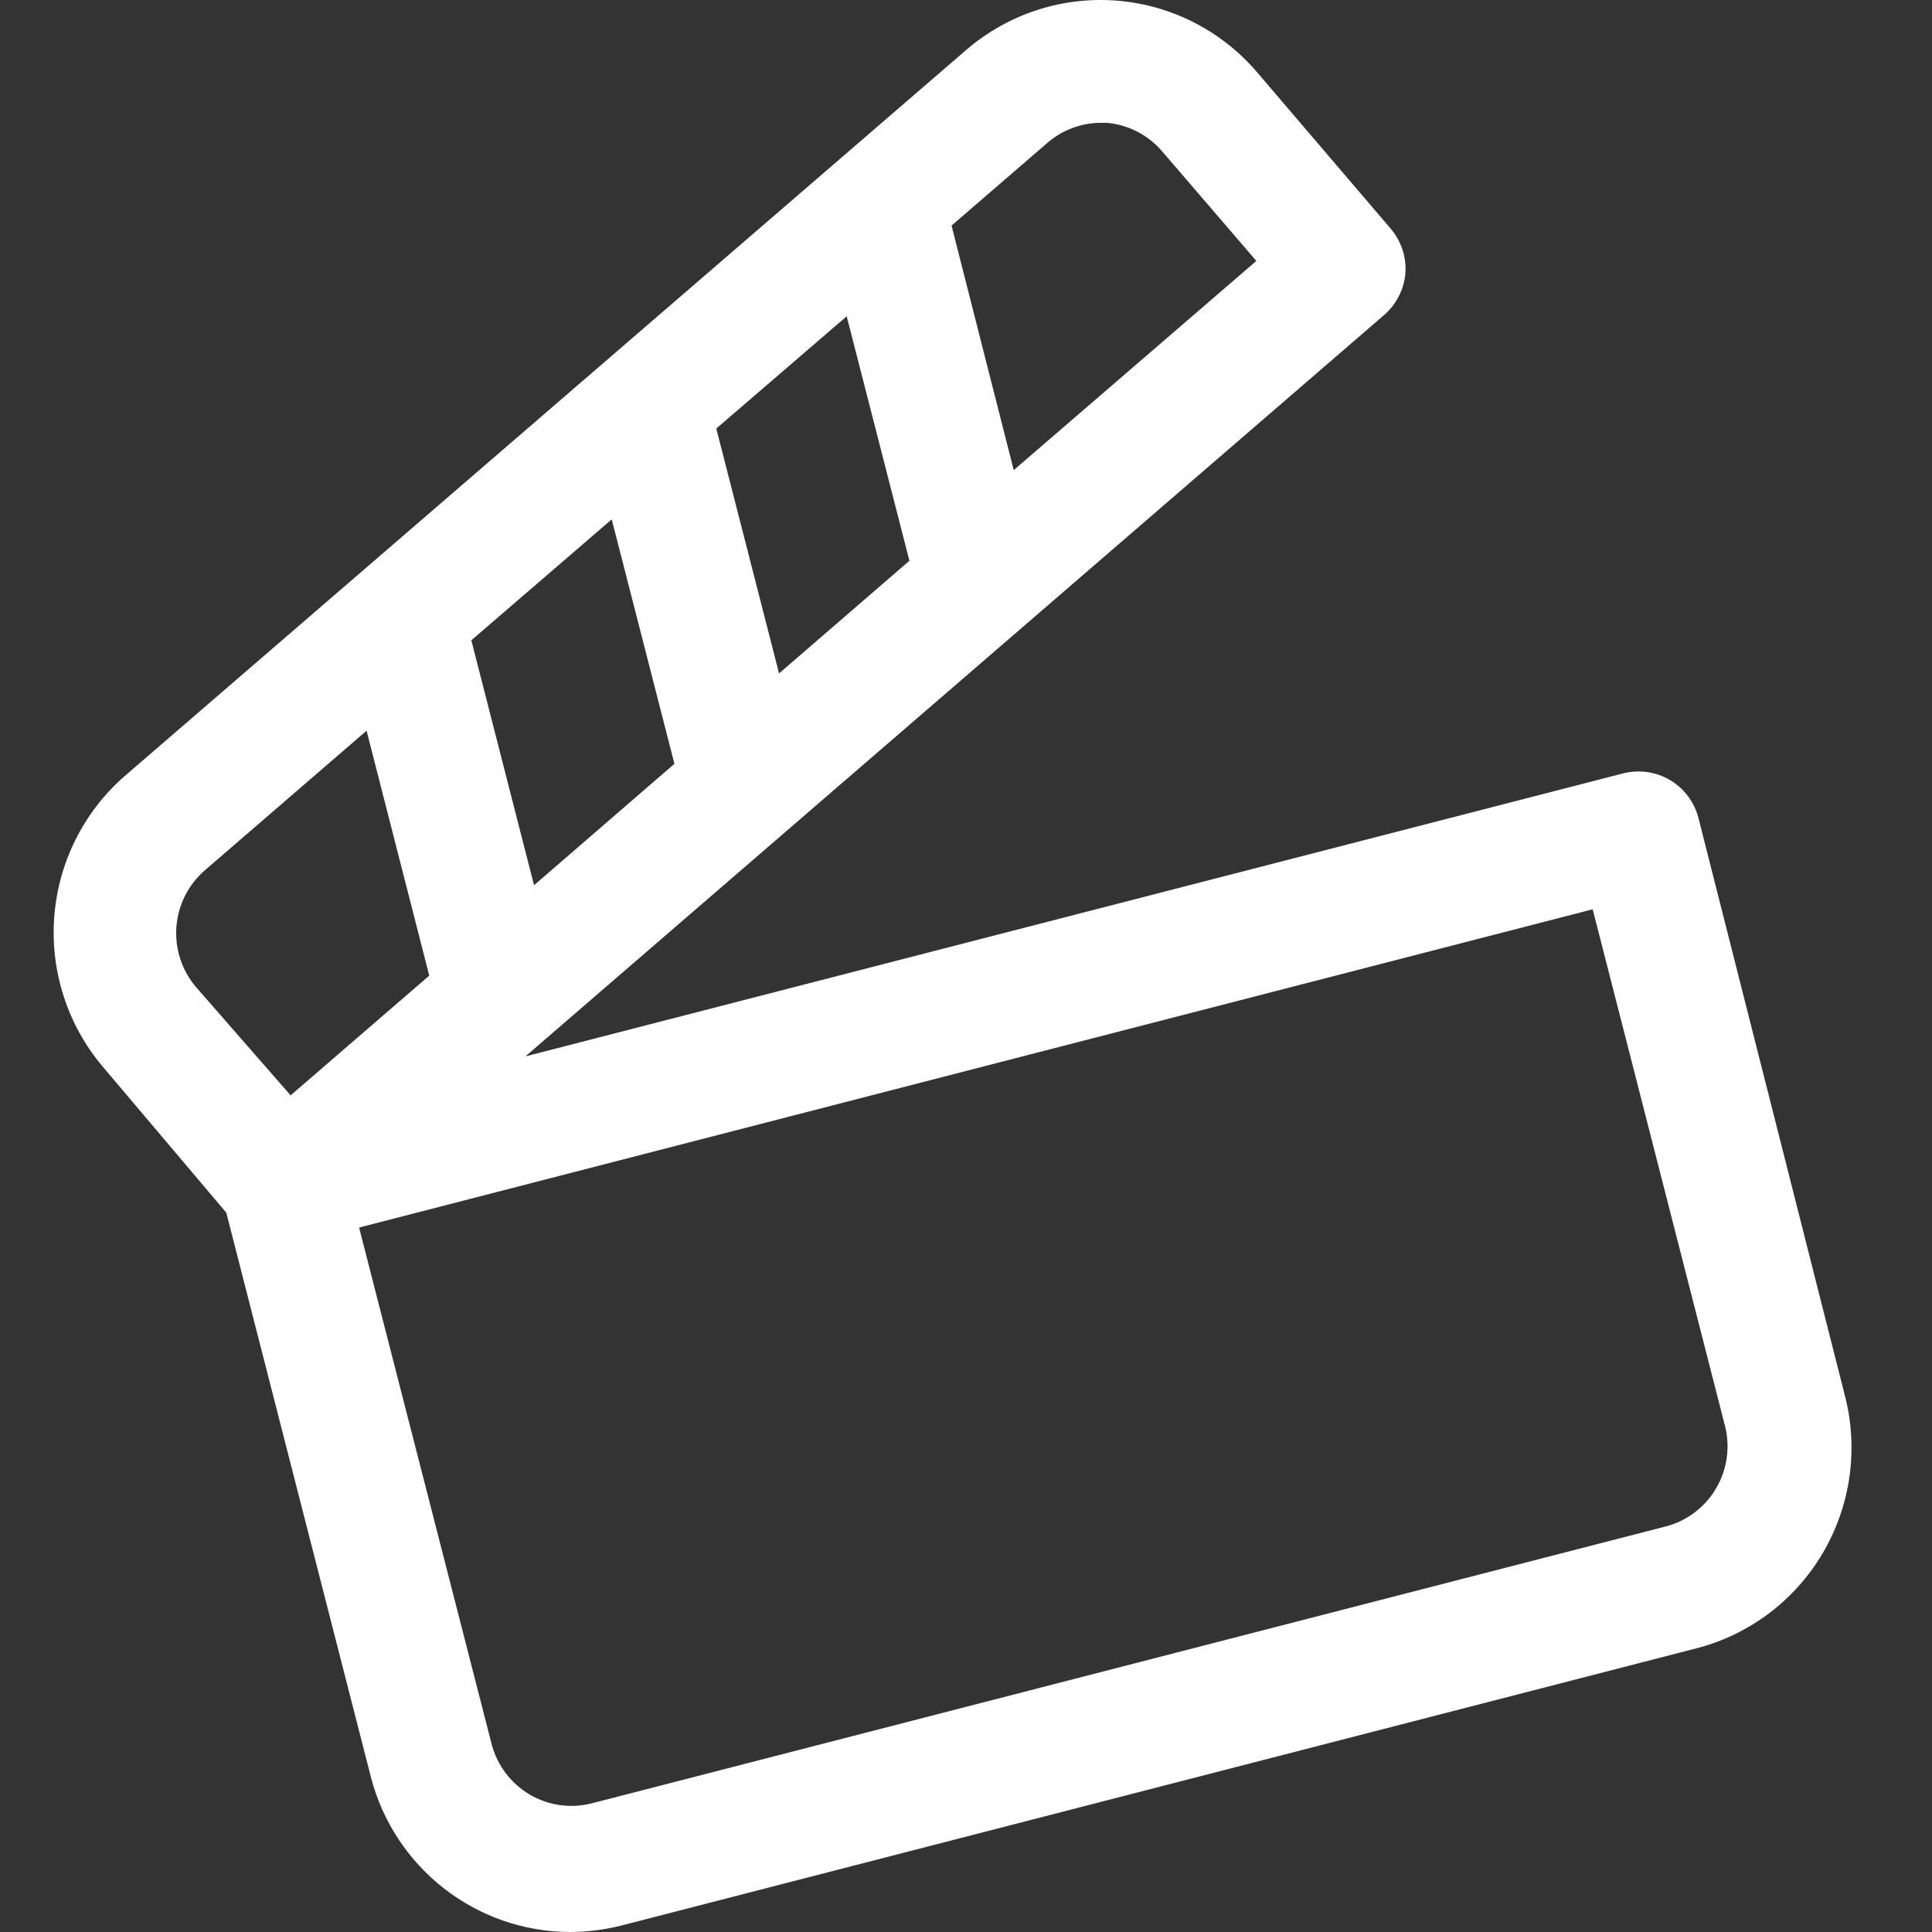 <svg width="72" height="72" viewBox="0 0 72 72" fill="none" xmlns="http://www.w3.org/2000/svg">
<rect x="0" y="0" width="72" height="72" fill="#333333" stroke="none"/>
<path d="M3.82 39.74L8.433 45.192L13.83 66.256C14.262 67.897 15.222 69.349 16.559 70.387C17.896 71.426 19.536 71.992 21.226 72C21.863 71.999 22.498 71.922 23.117 71.769L63.298 61.408C65.235 60.887 66.893 59.627 67.919 57.896C68.944 56.165 69.256 54.1 68.787 52.142L63.298 30.49C63.223 30.195 63.09 29.917 62.908 29.674C62.726 29.43 62.498 29.225 62.237 29.07C61.708 28.759 61.078 28.671 60.484 28.823L19.58 39.369L51.578 11.743C52.032 11.351 52.317 10.797 52.374 10.199C52.397 9.895 52.36 9.59 52.265 9.301C52.17 9.012 52.019 8.745 51.821 8.515L46.81 2.648C45.483 1.119 43.61 0.175 41.596 0.022C39.582 -0.131 37.589 0.517 36.047 1.828L4.636 28.931C3.114 30.264 2.175 32.145 2.022 34.168C1.869 36.191 2.515 38.193 3.82 39.741V39.74ZM64.306 53.221C64.478 53.992 64.35 54.8 63.946 55.479C63.543 56.158 62.896 56.656 62.139 56.87L22.022 67.213C21.246 67.403 20.427 67.282 19.738 66.876C19.05 66.469 18.546 65.81 18.332 65.037L13.382 45.747L59.355 33.887L64.306 53.221ZM22.797 19.355L25.134 28.465L19.902 32.99L17.565 23.862L22.797 19.355ZM31.554 11.787L33.891 20.898L29.033 25.096L26.694 15.97L31.554 11.787ZM39.042 5.316C39.591 4.845 40.286 4.583 41.008 4.577H41.239C42.035 4.644 42.774 5.02 43.298 5.626L46.82 9.724L37.779 17.52L35.461 8.407L39.042 5.316ZM7.632 32.435L13.661 27.231L15.997 36.359L10.83 40.821L7.31 36.791C6.778 36.17 6.513 35.362 6.574 34.545C6.635 33.729 7.016 32.97 7.633 32.435H7.632Z" fill="white"/>
</svg>
